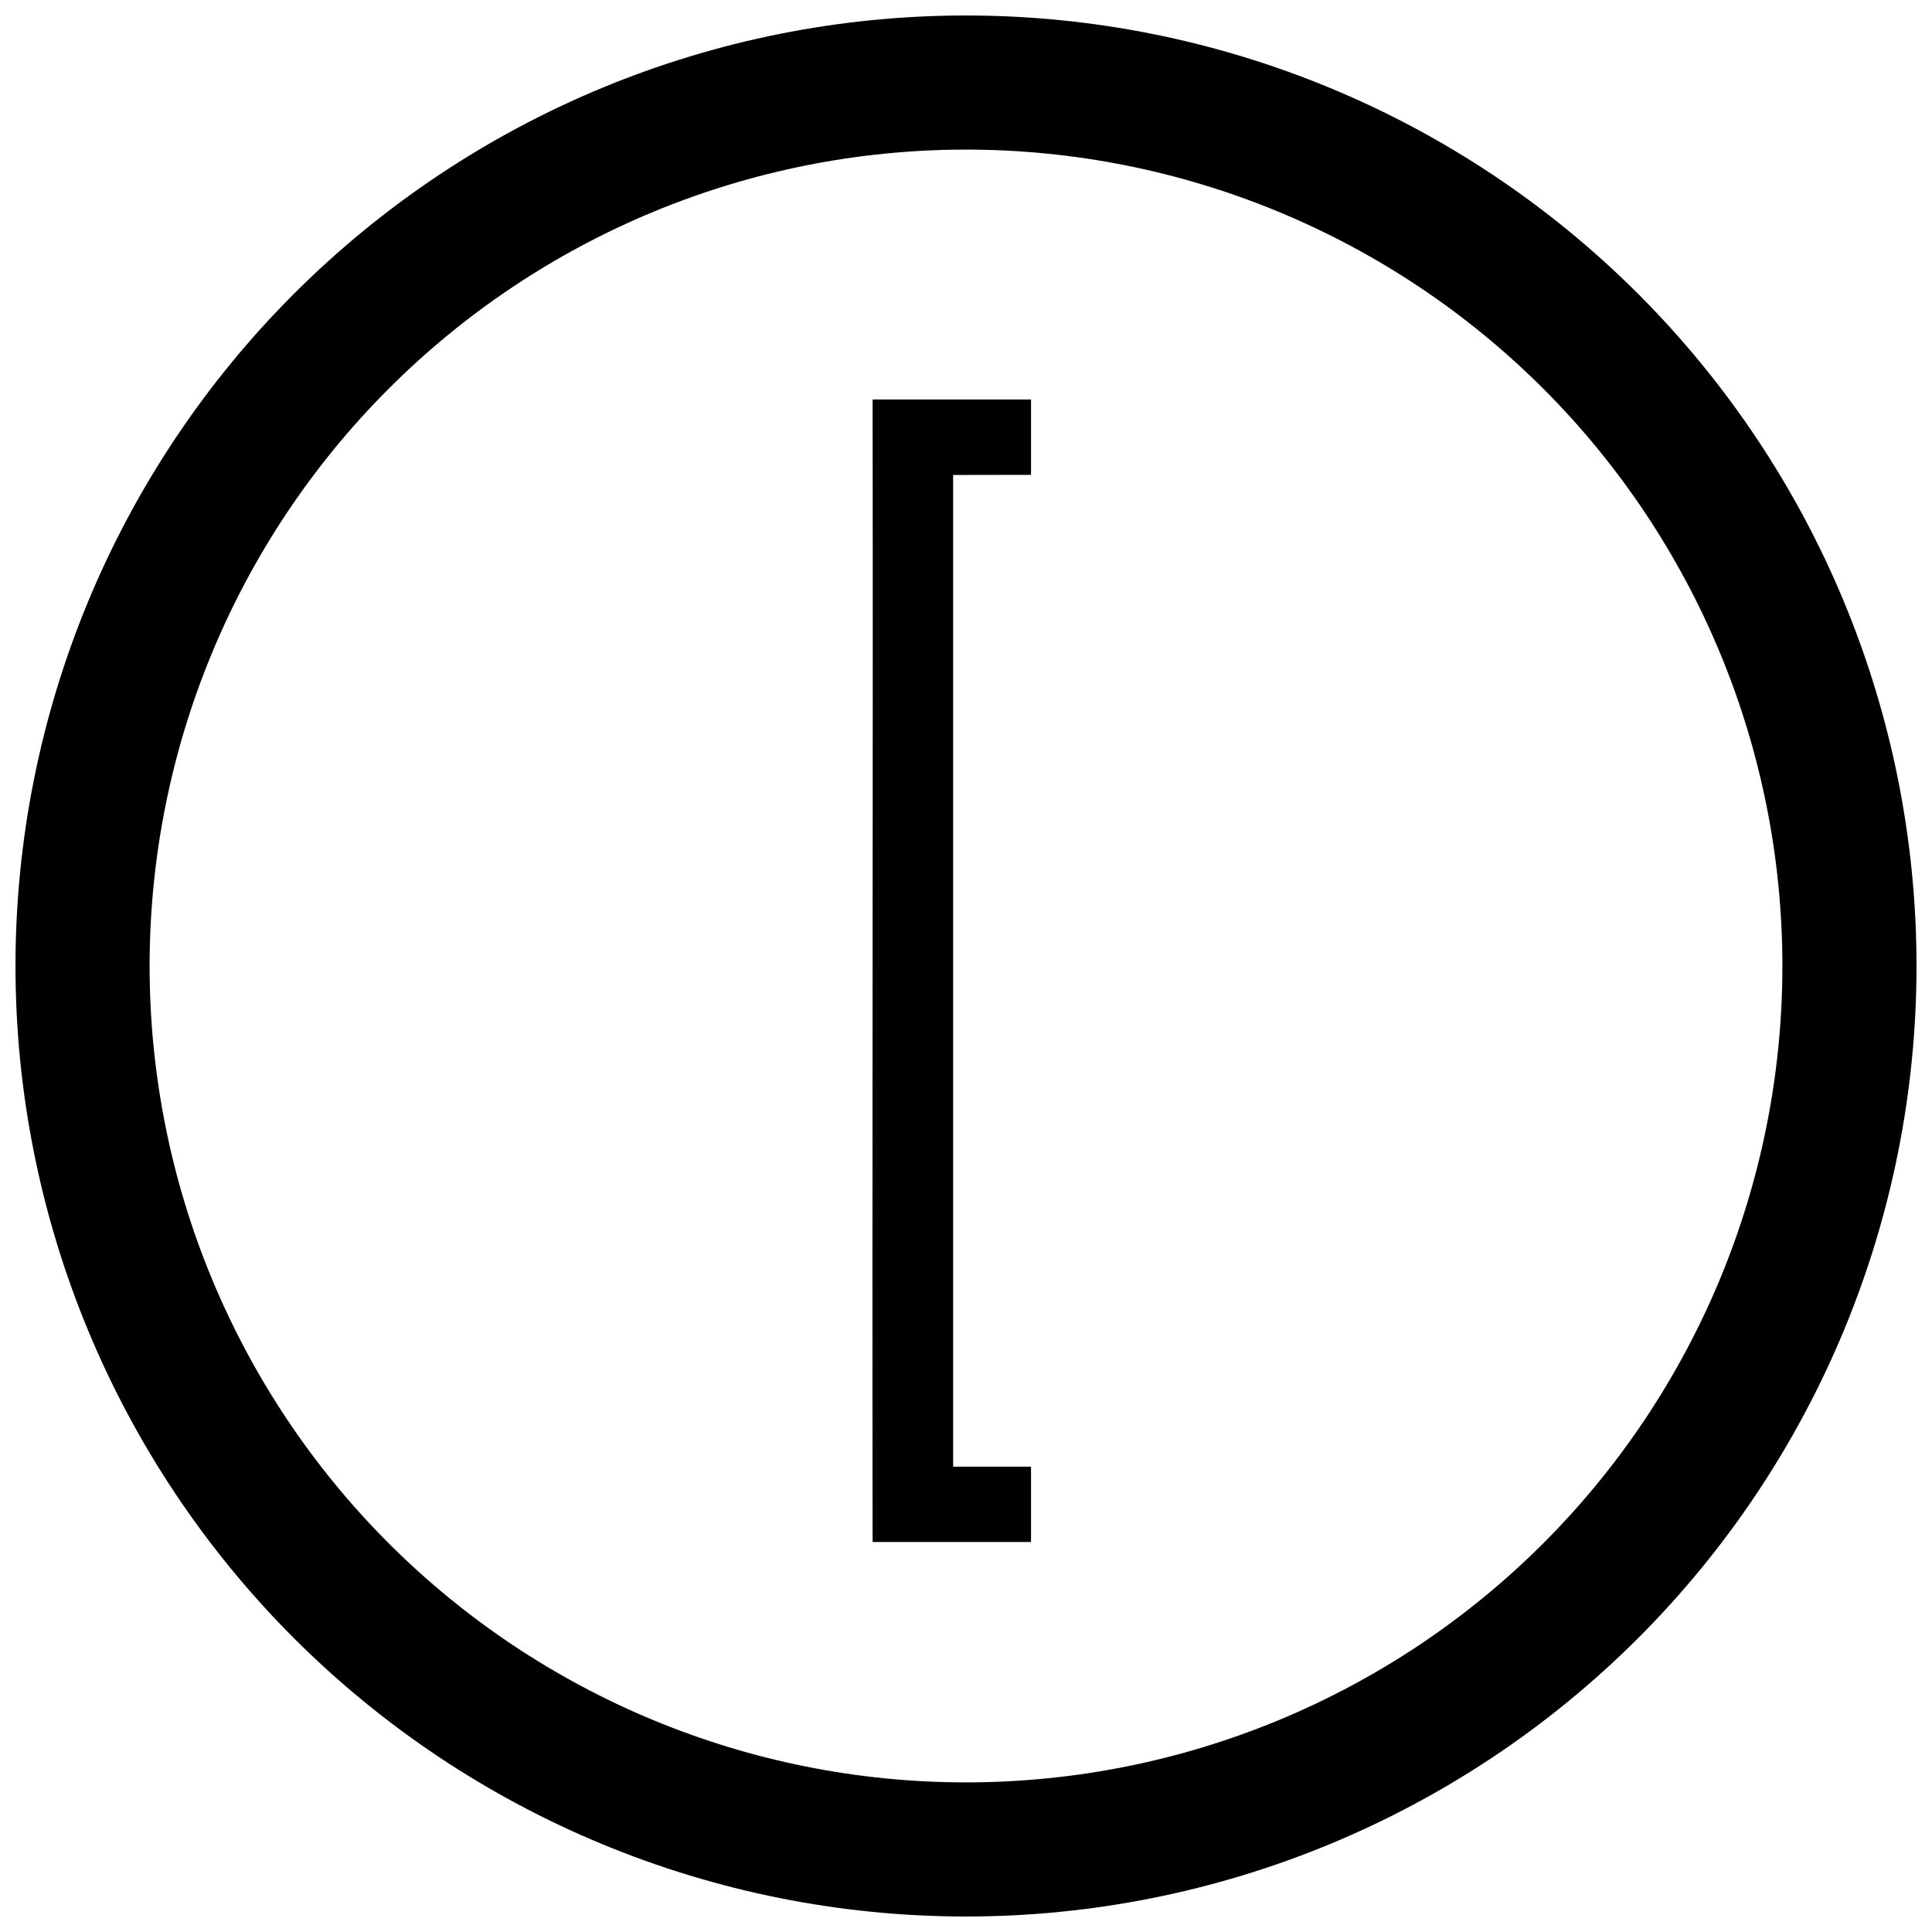 <?xml version="1.0" encoding="UTF-8"?>
<!-- Uploaded to: SVG Repo, www.svgrepo.com, Generator: SVG Repo Mixer Tools -->
<svg width="800px" height="800px" version="1.1" viewBox="144 144 512 512" xmlns="http://www.w3.org/2000/svg">
 <defs>
  <clipPath id="a">
   <path d="m148.09 148.09h503.81v503.81h-503.81z"/>
  </clipPath>
 </defs>
 <g clip-path="url(#a)">
  <path transform="matrix(13.755 0 0 13.755 400 401.14)" d="m17.021-0.083c0 4.514-1.793 8.844-4.985 12.036-3.192 3.192-7.521 4.985-12.036 4.985-4.514 0-8.844-1.793-12.036-4.985-3.192-3.192-4.985-7.521-4.985-12.036 0-4.514 1.793-8.844 4.985-12.036 3.192-3.192 7.521-4.985 12.036-4.985 4.514 0 8.844 1.793 12.036 4.985 3.192 3.192 4.985 7.521 4.985 12.036z" fill="none" stroke="#000000" stroke-width="2.584"/>
 </g>
 <path d="m417.23 532.68h-20.645v-262.81l20.645-0.035v-19.965h-41.98c0.133 100.64-0.133 202.13 0 302.77h41.98z"/>
</svg>